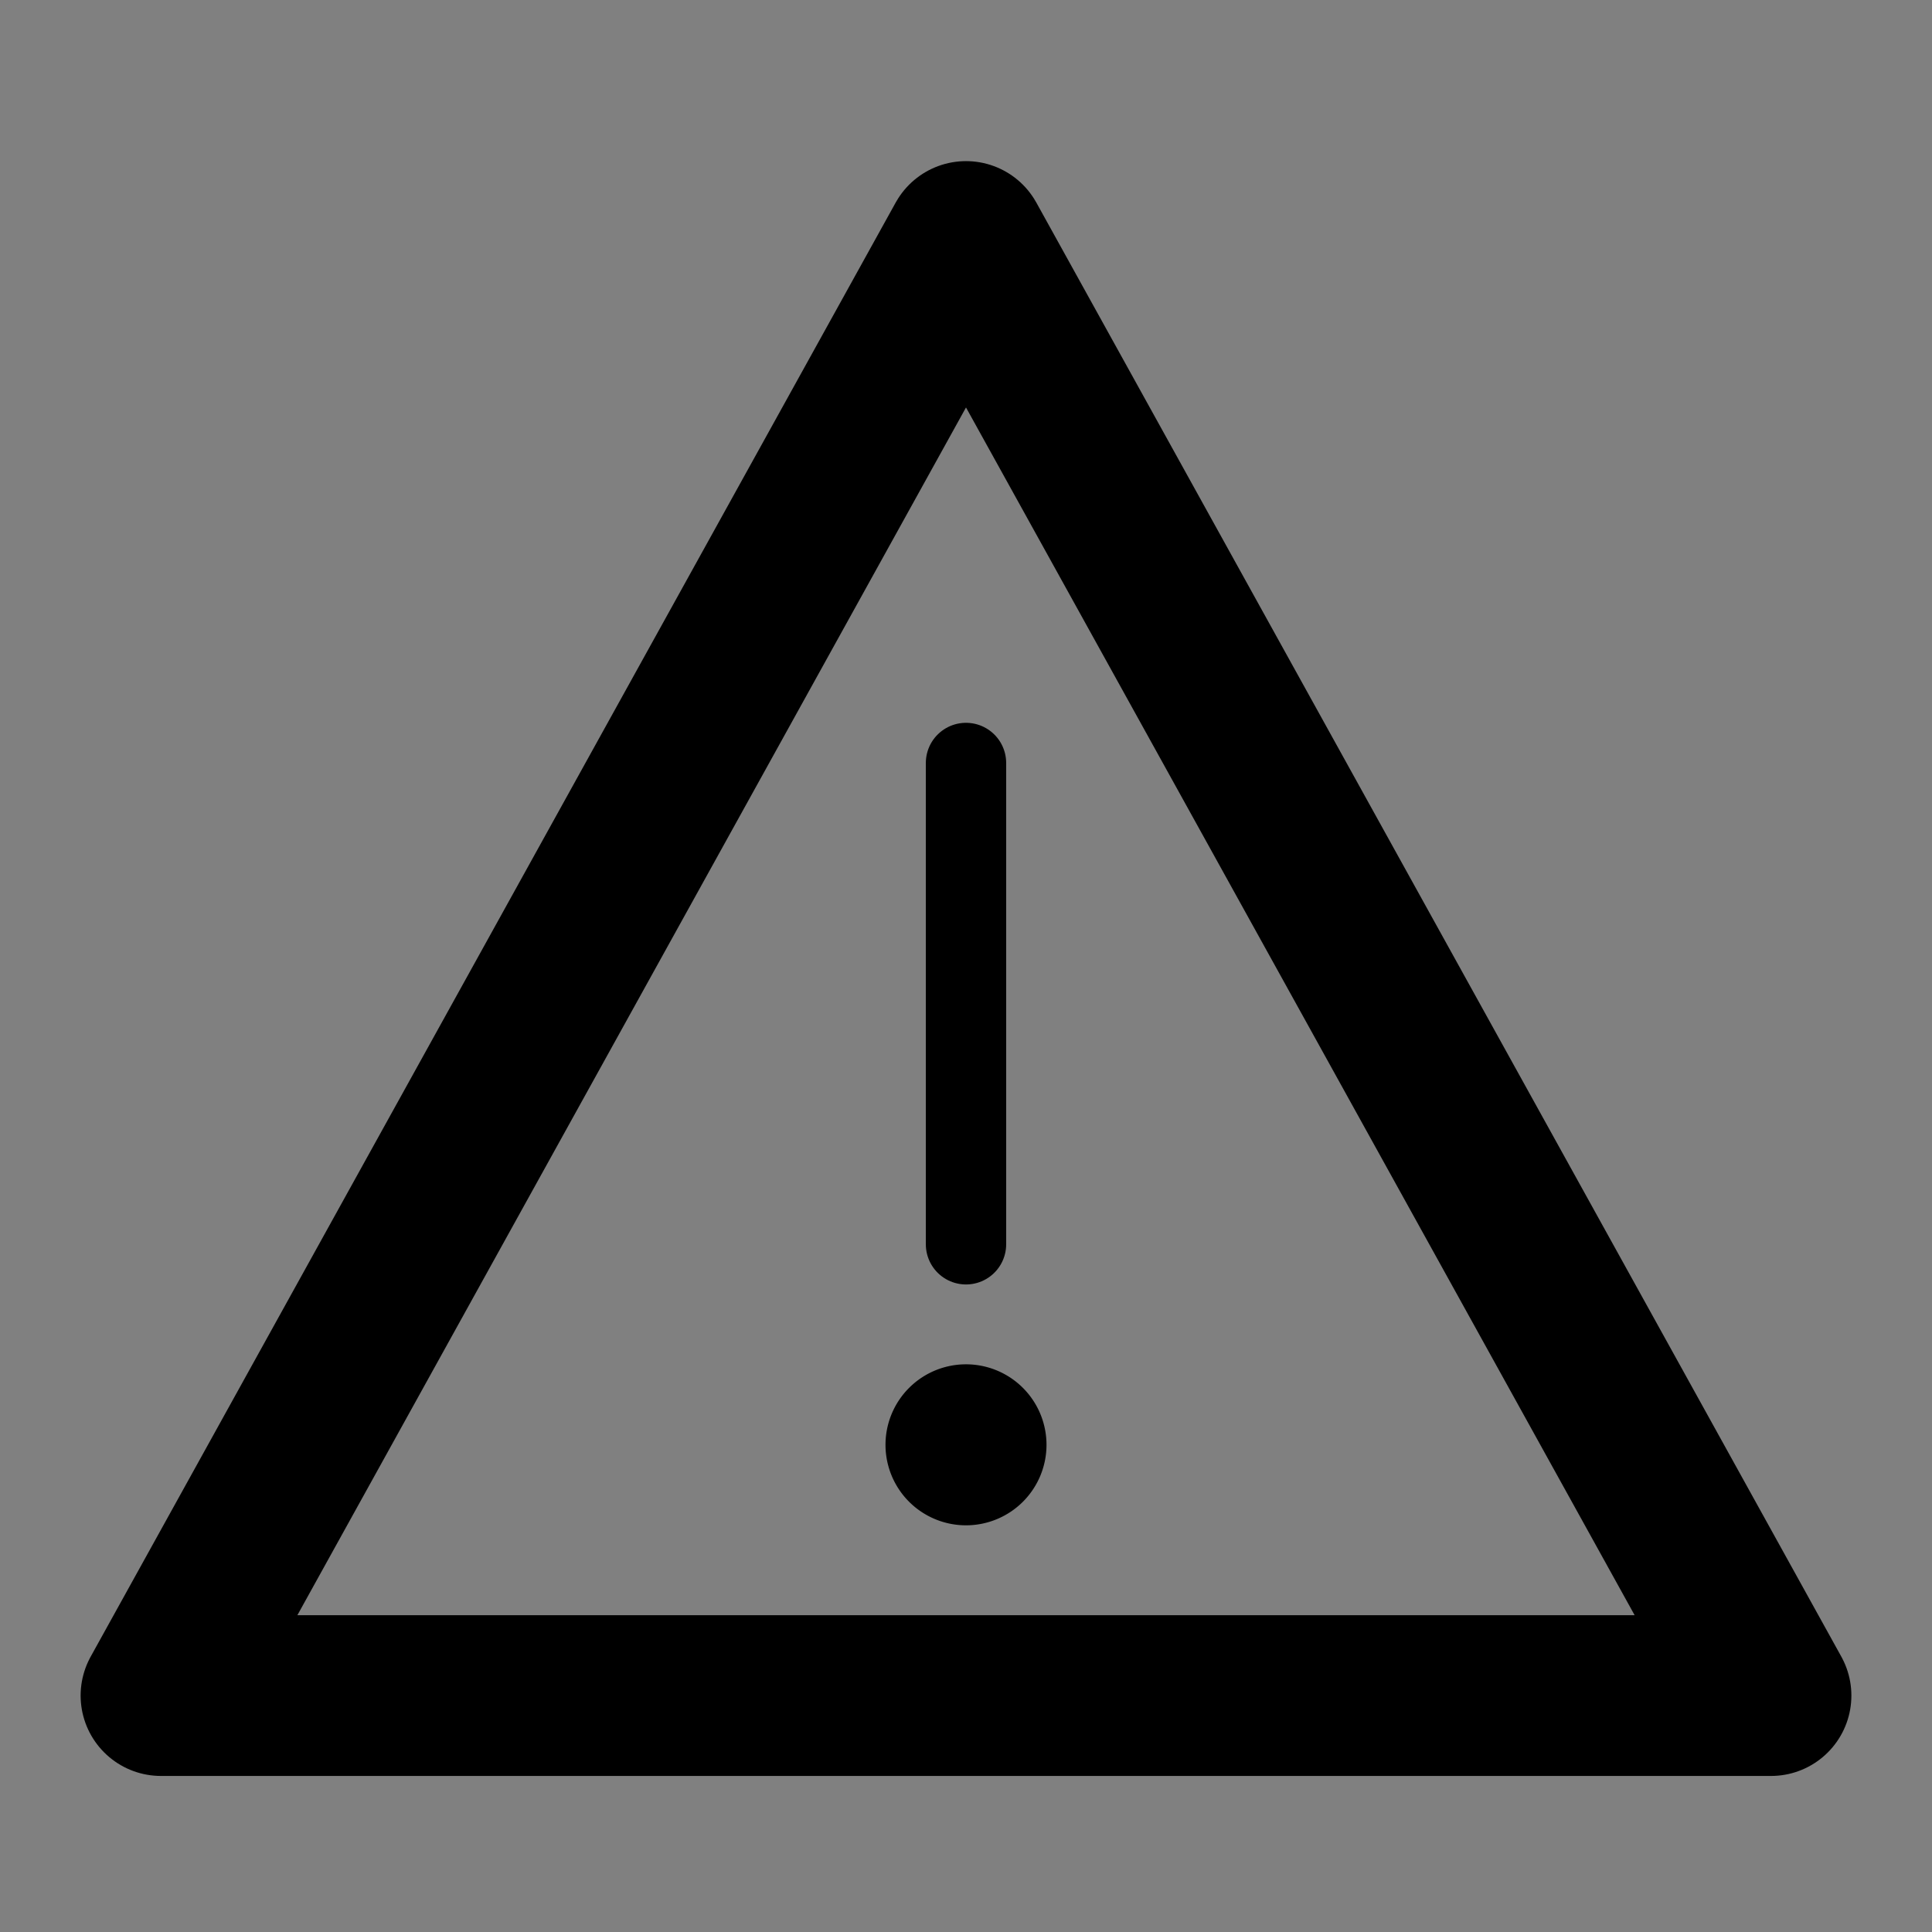 <svg id="ic-hinweis" xmlns="http://www.w3.org/2000/svg" xmlns:xlink="http://www.w3.org/1999/xlink" width="24" height="24" viewBox="0 0 24 24">
  <rect x="0" y="0" width="24" height="24" fill="#808080" stroke="none"/>
  <defs>
    <clipPath id="clip-path">
      <rect id="Rechteck_22860" data-name="Rechteck 22860" width="24" height="24" fill="none" stroke="#000" stroke-width="1"/>
    </clipPath>
  </defs>
  <g id="Gruppe_66183" data-name="Gruppe 66183">
    <g id="Gruppe_66182" data-name="Gruppe 66182" clip-path="url(#clip-path)">
      <path id="Pfad_58720" data-name="Pfad 58720" d="M2,21.063,12,3,22,21.063Z" fill="none" stroke="#000" stroke-linecap="round" stroke-linejoin="round" stroke-width="1.997"/>
    </g>
  </g>
  <path id="Pfad_58721" data-name="Pfad 58721" d="M12,15.457v0Z" fill="#fff" stroke="#000" stroke-width="1"/>
  <line id="Linie_22148" data-name="Linie 22148" y2="5.979" transform="translate(12 9.478)" fill="none" stroke="#000" stroke-linecap="round" stroke-width="0.998"/>
  <g id="Gruppe_66185" data-name="Gruppe 66185">
    <g id="Gruppe_66184" data-name="Gruppe 66184" clip-path="url(#clip-path)">
      <path id="Pfad_58722" data-name="Pfad 58722" d="M13,17.948a1,1,0,1,1-1-1,1,1,0,0,1,1,1"/>
    </g>
  </g>
</svg>
